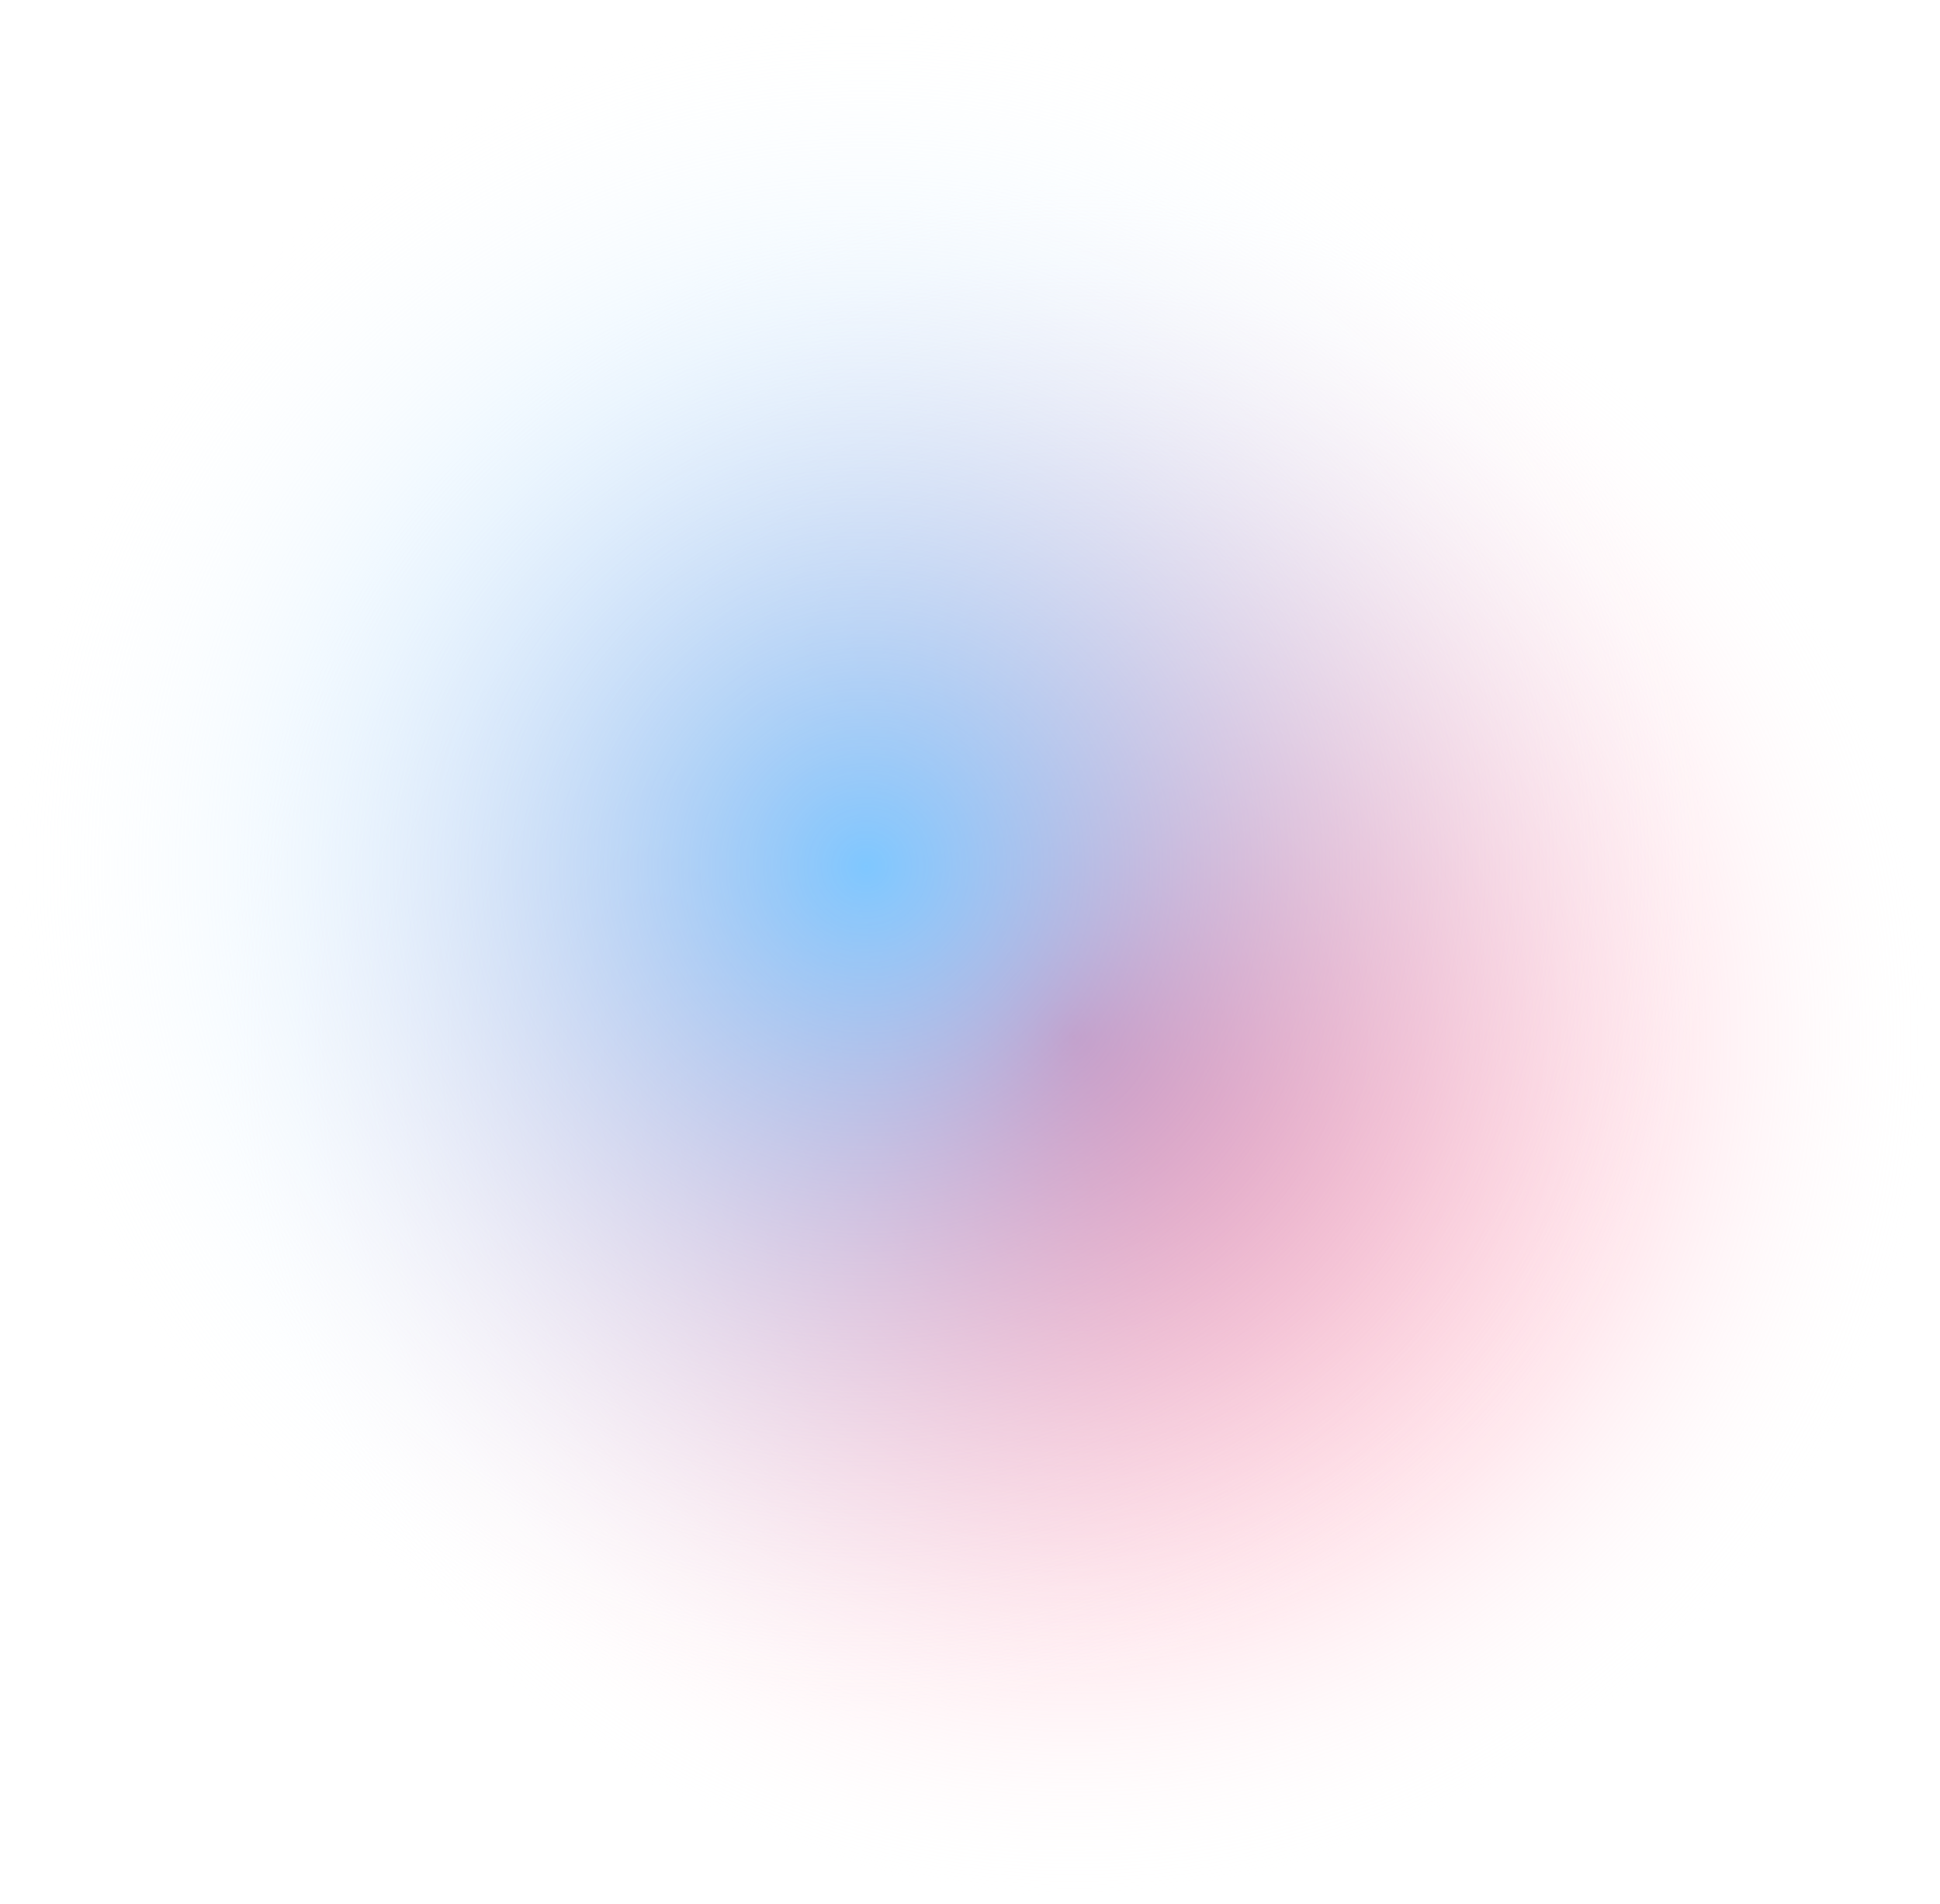 <svg xmlns="http://www.w3.org/2000/svg" xmlns:xlink="http://www.w3.org/1999/xlink" viewBox="0 0 194.35 190.66"><defs><style>.f{fill:url(#e);}.g{fill:url(#d);}</style><radialGradient id="d" cx="574.63" cy="807.49" fx="574.63" fy="807.49" r="86.75" gradientTransform="translate(-383.8 964.58) rotate(-114.84)" gradientUnits="userSpaceOnUse"><stop offset="0" stop-color="#ff2a5f"></stop><stop offset="1" stop-color="#fff" stop-opacity="0"></stop></radialGradient><radialGradient id="e" cx="598.9" cy="795.8" fx="598.9" fy="795.8" r="86.75" gradientTransform="translate(-383.8 964.58) rotate(-114.84)" gradientUnits="userSpaceOnUse"><stop offset="0" stop-color="#7fc7ff"></stop><stop offset="1" stop-color="#fff" stop-opacity="0"></stop></radialGradient></defs><g id="a"></g><g id="b"><g id="c"><g><circle class="g" cx="107.58" cy="103.89" r="86.75"></circle><circle class="f" cx="86.77" cy="86.77" r="86.75"></circle></g></g></g></svg>